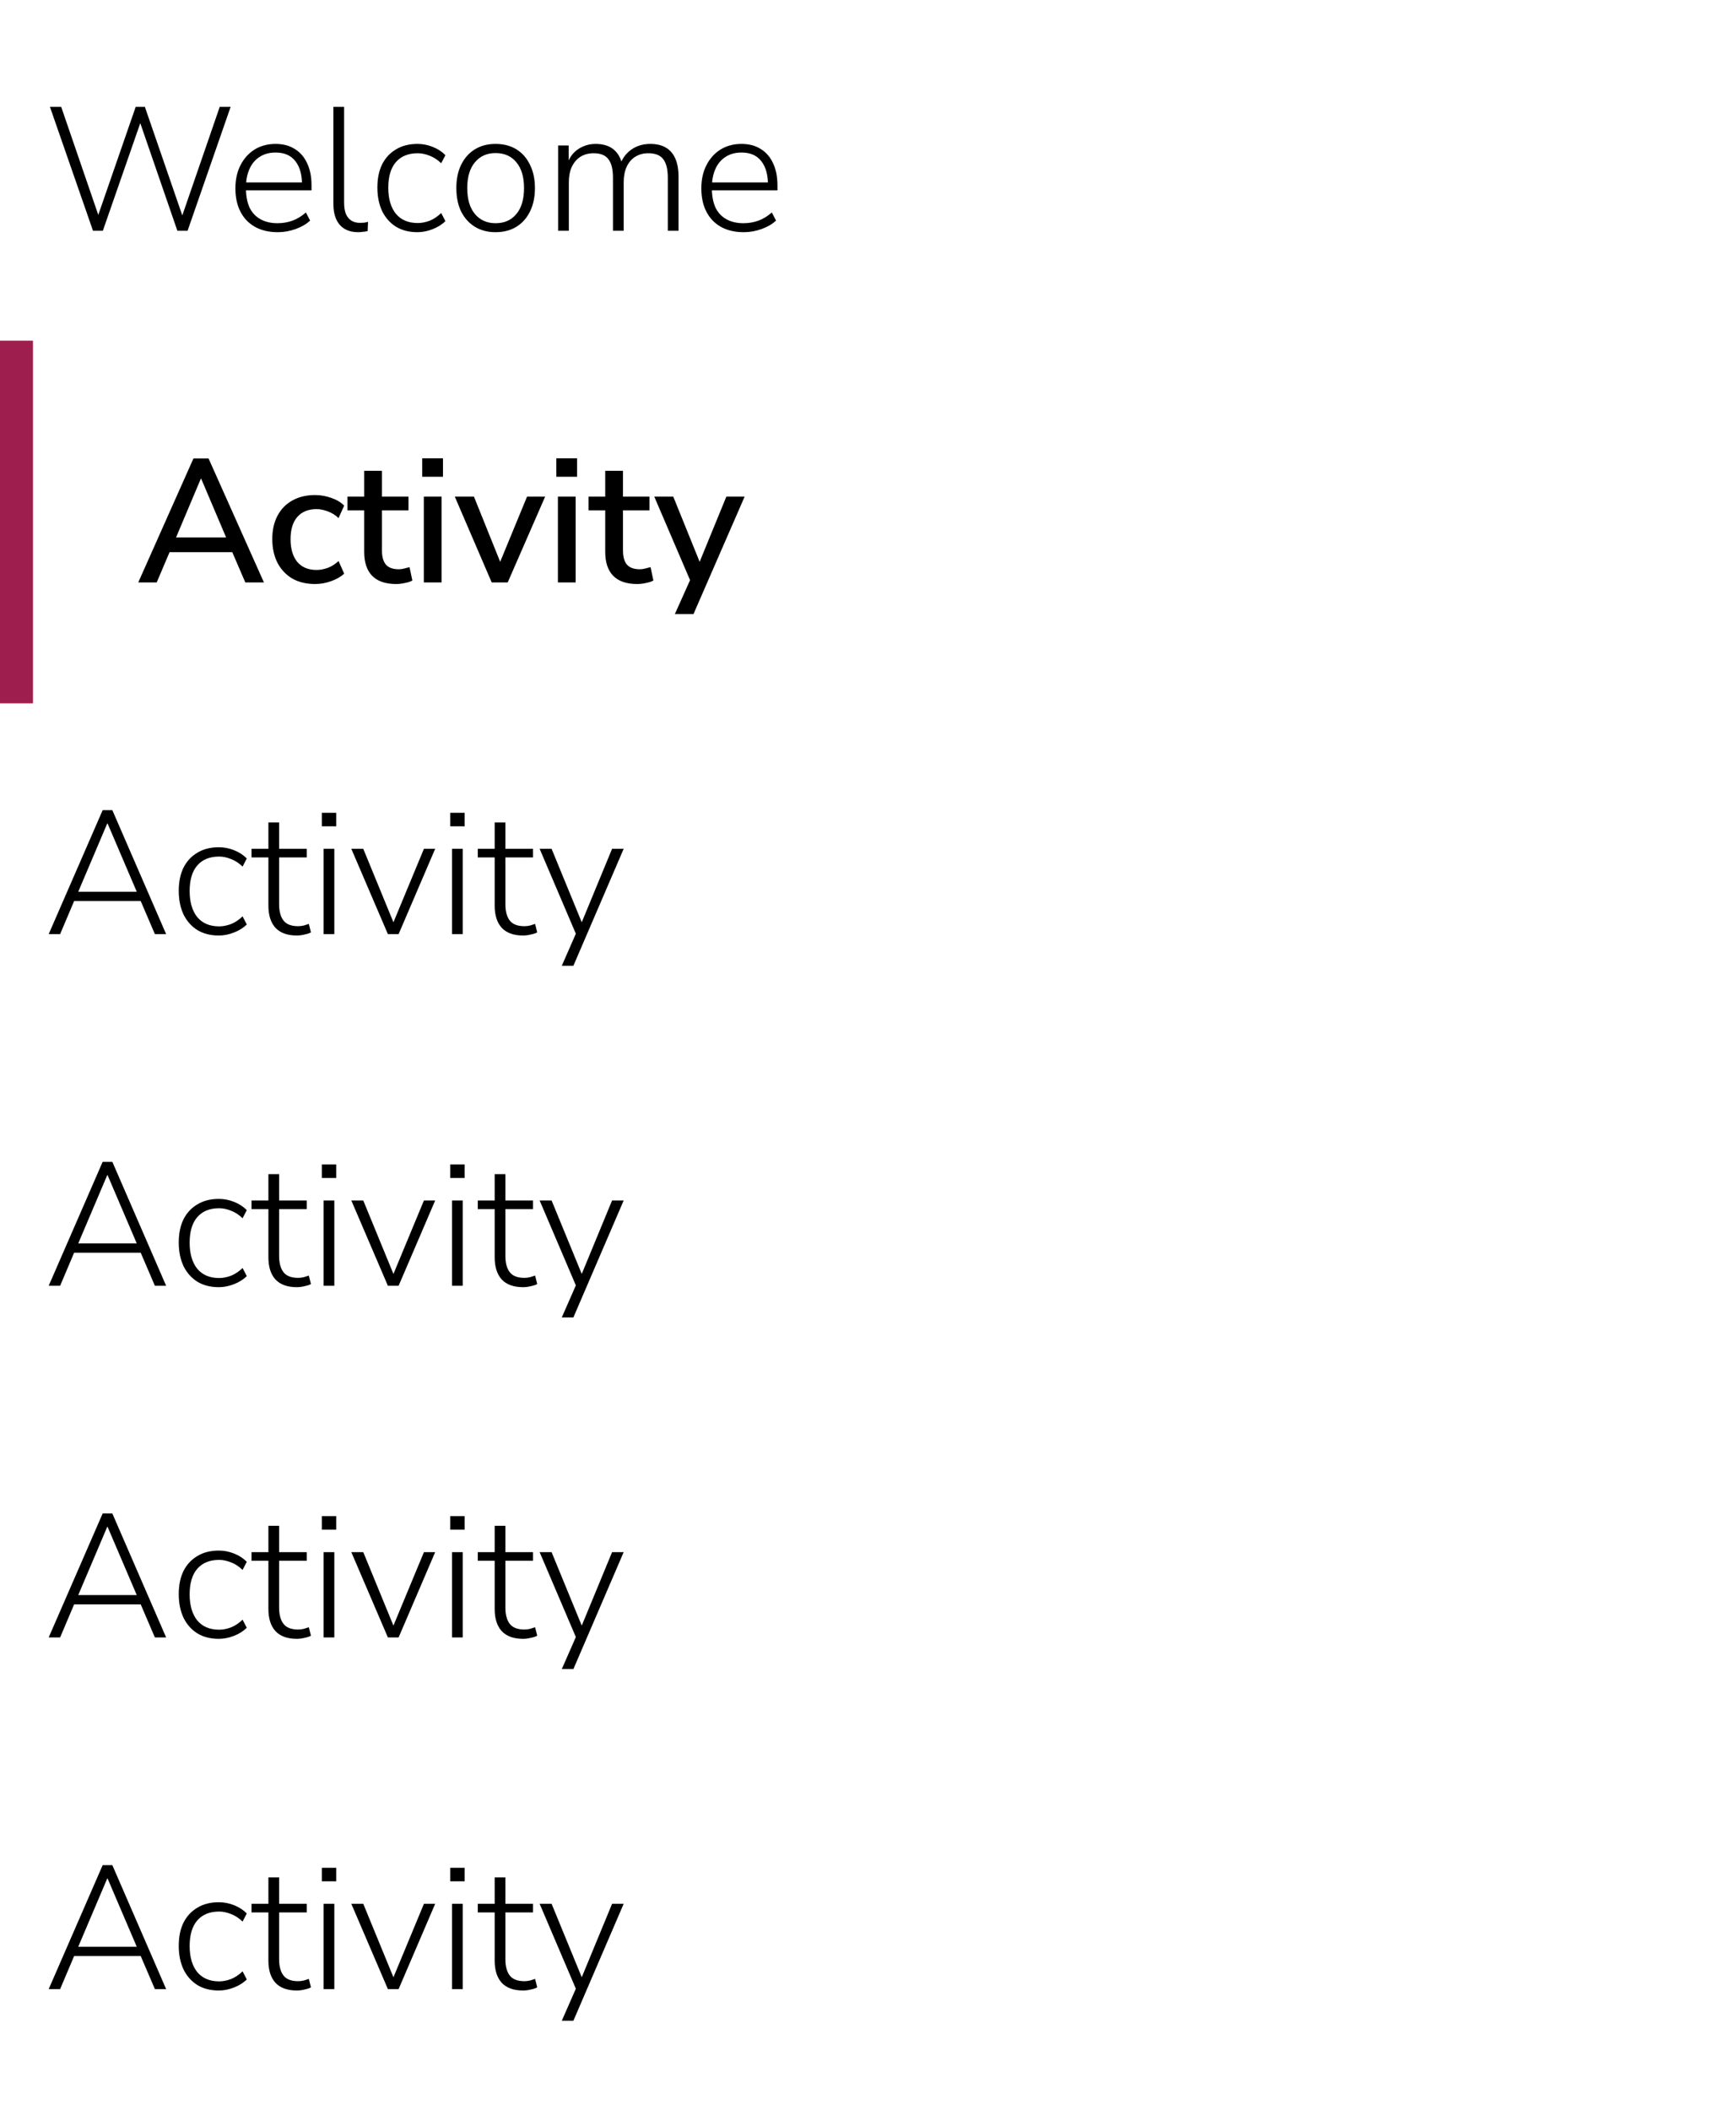 <svg width="158" height="192" viewBox="0 0 158 192" fill="none" xmlns="http://www.w3.org/2000/svg">
<path d="M8.464 21L4.544 9.72H5.568L9.2 20.296H8.688L12.352 9.72H13.184L16.832 20.296H16.352L20 9.72H20.992L17.072 21H16.144L12.608 10.744H12.928L9.36 21H8.464ZM25.281 21.128C24.481 21.128 23.793 20.968 23.217 20.648C22.641 20.328 22.198 19.869 21.889 19.272C21.58 18.675 21.425 17.965 21.425 17.144C21.425 16.333 21.58 15.629 21.889 15.032C22.198 14.424 22.625 13.949 23.169 13.608C23.724 13.267 24.358 13.096 25.073 13.096C25.766 13.096 26.353 13.251 26.833 13.56C27.324 13.859 27.697 14.291 27.953 14.856C28.22 15.411 28.353 16.083 28.353 16.872V17.32H22.129V16.6H27.745L27.489 16.808C27.489 15.891 27.286 15.176 26.881 14.664C26.476 14.141 25.878 13.88 25.089 13.88C24.502 13.88 24.006 14.019 23.601 14.296C23.196 14.563 22.892 14.936 22.689 15.416C22.486 15.885 22.385 16.429 22.385 17.048V17.128C22.385 17.811 22.492 18.392 22.705 18.872C22.929 19.341 23.26 19.699 23.697 19.944C24.134 20.189 24.652 20.312 25.249 20.312C25.729 20.312 26.177 20.237 26.593 20.088C27.02 19.939 27.436 19.688 27.841 19.336L28.225 20.072C27.884 20.392 27.446 20.648 26.913 20.84C26.38 21.032 25.836 21.128 25.281 21.128ZM32.599 21.128C31.873 21.128 31.313 20.904 30.919 20.456C30.535 20.008 30.343 19.373 30.343 18.552V9.72H31.319V18.44C31.319 18.845 31.372 19.187 31.479 19.464C31.596 19.731 31.761 19.933 31.974 20.072C32.188 20.211 32.449 20.28 32.758 20.28C32.897 20.28 33.025 20.275 33.142 20.264C33.27 20.243 33.388 20.216 33.495 20.184L33.462 21.032C33.303 21.064 33.153 21.085 33.014 21.096C32.876 21.117 32.737 21.128 32.599 21.128ZM37.995 21.128C37.237 21.128 36.587 20.963 36.043 20.632C35.499 20.291 35.078 19.816 34.779 19.208C34.491 18.589 34.347 17.875 34.347 17.064C34.347 16.243 34.491 15.539 34.779 14.952C35.078 14.365 35.499 13.912 36.043 13.592C36.587 13.261 37.237 13.096 37.995 13.096C38.475 13.096 38.939 13.187 39.387 13.368C39.846 13.549 40.23 13.8 40.539 14.12L40.155 14.856C39.824 14.536 39.472 14.307 39.099 14.168C38.725 14.019 38.368 13.944 38.027 13.944C37.163 13.944 36.496 14.216 36.027 14.76C35.568 15.293 35.339 16.067 35.339 17.08C35.339 18.083 35.568 18.872 36.027 19.448C36.496 20.013 37.163 20.296 38.027 20.296C38.368 20.296 38.725 20.227 39.099 20.088C39.472 19.939 39.824 19.704 40.155 19.384L40.539 20.12C40.23 20.429 39.84 20.675 39.371 20.856C38.912 21.037 38.453 21.128 37.995 21.128ZM45.102 21.128C44.377 21.128 43.748 20.963 43.214 20.632C42.681 20.301 42.265 19.837 41.966 19.24C41.678 18.643 41.534 17.933 41.534 17.112C41.534 16.301 41.678 15.597 41.966 15C42.265 14.392 42.681 13.923 43.214 13.592C43.748 13.261 44.377 13.096 45.102 13.096C45.838 13.096 46.473 13.261 47.006 13.592C47.54 13.923 47.95 14.392 48.238 15C48.537 15.597 48.686 16.301 48.686 17.112C48.686 17.933 48.537 18.643 48.238 19.24C47.95 19.837 47.54 20.301 47.006 20.632C46.473 20.963 45.838 21.128 45.102 21.128ZM45.102 20.312C45.902 20.312 46.532 20.035 46.99 19.48C47.46 18.925 47.694 18.136 47.694 17.112C47.694 16.099 47.46 15.315 46.99 14.76C46.532 14.205 45.902 13.928 45.102 13.928C44.324 13.928 43.7 14.205 43.23 14.76C42.761 15.315 42.526 16.099 42.526 17.112C42.526 18.136 42.761 18.925 43.23 19.48C43.7 20.035 44.324 20.312 45.102 20.312ZM50.796 21V13.24H51.756V15.048H51.58C51.708 14.632 51.895 14.28 52.14 13.992C52.396 13.704 52.7 13.485 53.052 13.336C53.404 13.176 53.788 13.096 54.204 13.096C54.887 13.096 55.431 13.261 55.836 13.592C56.252 13.923 56.524 14.419 56.652 15.08H56.412C56.594 14.483 56.93 14.003 57.42 13.64C57.922 13.277 58.508 13.096 59.18 13.096C59.756 13.096 60.231 13.208 60.604 13.432C60.988 13.656 61.276 13.992 61.468 14.44C61.66 14.877 61.756 15.432 61.756 16.104V21H60.78V16.184C60.78 15.405 60.642 14.84 60.364 14.488C60.098 14.125 59.644 13.944 59.004 13.944C58.556 13.944 58.162 14.051 57.82 14.264C57.479 14.477 57.218 14.781 57.036 15.176C56.855 15.571 56.764 16.04 56.764 16.584V21H55.788V16.184C55.788 15.405 55.65 14.84 55.372 14.488C55.106 14.125 54.658 13.944 54.028 13.944C53.57 13.944 53.17 14.051 52.828 14.264C52.498 14.477 52.236 14.781 52.044 15.176C51.863 15.571 51.772 16.04 51.772 16.584V21H50.796ZM67.687 21.128C66.887 21.128 66.199 20.968 65.623 20.648C65.047 20.328 64.605 19.869 64.295 19.272C63.986 18.675 63.831 17.965 63.831 17.144C63.831 16.333 63.986 15.629 64.295 15.032C64.605 14.424 65.031 13.949 65.575 13.608C66.13 13.267 66.765 13.096 67.479 13.096C68.173 13.096 68.759 13.251 69.239 13.56C69.73 13.859 70.103 14.291 70.359 14.856C70.626 15.411 70.759 16.083 70.759 16.872V17.32H64.535V16.6H70.151L69.895 16.808C69.895 15.891 69.693 15.176 69.287 14.664C68.882 14.141 68.285 13.88 67.495 13.88C66.909 13.88 66.413 14.019 66.007 14.296C65.602 14.563 65.298 14.936 65.095 15.416C64.893 15.885 64.791 16.429 64.791 17.048V17.128C64.791 17.811 64.898 18.392 65.111 18.872C65.335 19.341 65.666 19.699 66.103 19.944C66.541 20.189 67.058 20.312 67.655 20.312C68.135 20.312 68.583 20.237 68.999 20.088C69.426 19.939 69.842 19.688 70.247 19.336L70.631 20.072C70.29 20.392 69.853 20.648 69.319 20.84C68.786 21.032 68.242 21.128 67.687 21.128ZM12.582 53L17.606 41.72H18.982L24.022 53H22.326L20.95 49.8L21.702 50.248H14.886L15.622 49.8L14.262 53H12.582ZM18.278 43.56L15.862 49.288L15.462 48.904H21.11L20.742 49.288L18.31 43.56H18.278ZM28.685 53.144C27.885 53.144 27.192 52.979 26.605 52.648C26.029 52.307 25.581 51.832 25.261 51.224C24.941 50.605 24.781 49.88 24.781 49.048C24.781 48.227 24.941 47.517 25.261 46.92C25.581 46.323 26.029 45.864 26.605 45.544C27.192 45.213 27.885 45.048 28.685 45.048C29.176 45.048 29.661 45.133 30.141 45.304C30.621 45.464 31.016 45.699 31.325 46.008L30.813 47.144C30.525 46.867 30.2 46.664 29.837 46.536C29.475 46.397 29.133 46.328 28.813 46.328C28.056 46.328 27.469 46.568 27.053 47.048C26.648 47.517 26.445 48.189 26.445 49.064C26.445 49.939 26.648 50.627 27.053 51.128C27.469 51.619 28.056 51.864 28.813 51.864C29.133 51.864 29.475 51.8 29.837 51.672C30.2 51.533 30.525 51.325 30.813 51.048L31.325 52.2C31.016 52.488 30.616 52.717 30.125 52.888C29.645 53.059 29.165 53.144 28.685 53.144ZM36.058 53.144C35.087 53.144 34.356 52.893 33.866 52.392C33.386 51.891 33.146 51.165 33.146 50.216V46.44H31.626V45.192H33.146V42.84H34.762V45.192H37.178V46.44H34.762V50.088C34.762 50.653 34.879 51.08 35.114 51.368C35.359 51.656 35.754 51.8 36.298 51.8C36.458 51.8 36.618 51.779 36.778 51.736C36.948 51.693 37.114 51.651 37.274 51.608L37.53 52.824C37.37 52.92 37.146 52.995 36.858 53.048C36.58 53.112 36.314 53.144 36.058 53.144ZM38.429 43.384V41.704H40.318V43.384H38.429ZM38.574 53V45.192H40.19V53H38.574ZM44.752 53L41.392 45.192H43.136L45.744 51.672H45.296L47.968 45.192H49.616L46.208 53H44.752ZM50.633 43.384V41.704H52.521V43.384H50.633ZM50.777 53V45.192H52.393V53H50.777ZM57.995 53.144C57.025 53.144 56.294 52.893 55.803 52.392C55.323 51.891 55.083 51.165 55.083 50.216V46.44H53.563V45.192H55.083V42.84H56.699V45.192H59.115V46.44H56.699V50.088C56.699 50.653 56.817 51.08 57.051 51.368C57.297 51.656 57.691 51.8 58.235 51.8C58.395 51.8 58.555 51.779 58.715 51.736C58.886 51.693 59.051 51.651 59.211 51.608L59.467 52.824C59.307 52.92 59.083 52.995 58.795 53.048C58.518 53.112 58.251 53.144 57.995 53.144ZM61.42 55.88L62.956 52.456V53.144L59.548 45.192H61.276L63.9 51.672H63.452L66.108 45.192H67.772L63.116 55.88H61.42ZM4.432 85L9.344 73.72H10.224L15.12 85H14.096L12.704 81.752L13.232 81.992H6.304L6.848 81.752L5.472 85H4.432ZM9.76 74.936L7.04 81.336L6.672 81.144H12.864L12.528 81.336L9.792 74.936H9.76ZM19.917 85.128C19.159 85.128 18.509 84.963 17.965 84.632C17.421 84.291 16.999 83.816 16.701 83.208C16.413 82.589 16.269 81.875 16.269 81.064C16.269 80.243 16.413 79.539 16.701 78.952C16.999 78.365 17.421 77.912 17.965 77.592C18.509 77.261 19.159 77.096 19.917 77.096C20.397 77.096 20.861 77.187 21.309 77.368C21.767 77.549 22.151 77.8 22.461 78.12L22.077 78.856C21.746 78.536 21.394 78.307 21.021 78.168C20.647 78.019 20.29 77.944 19.949 77.944C19.085 77.944 18.418 78.216 17.949 78.76C17.49 79.293 17.261 80.067 17.261 81.08C17.261 82.083 17.49 82.872 17.949 83.448C18.418 84.013 19.085 84.296 19.949 84.296C20.29 84.296 20.647 84.227 21.021 84.088C21.394 83.939 21.746 83.704 22.077 83.384L22.461 84.12C22.151 84.429 21.762 84.675 21.293 84.856C20.834 85.037 20.375 85.128 19.917 85.128ZM27.02 85.128C26.157 85.128 25.506 84.893 25.069 84.424C24.642 83.955 24.428 83.283 24.428 82.408V78.024H22.892V77.24H24.428V74.84H25.404V77.24H27.916V78.024H25.404V82.28C25.404 82.931 25.538 83.427 25.805 83.768C26.071 84.109 26.514 84.28 27.133 84.28C27.314 84.28 27.49 84.259 27.66 84.216C27.831 84.163 27.98 84.115 28.108 84.072L28.3 84.84C28.183 84.915 27.997 84.979 27.741 85.032C27.485 85.096 27.244 85.128 27.02 85.128ZM29.292 75.192V73.96H30.604V75.192H29.292ZM29.452 85V77.24H30.428V85H29.452ZM35.303 85L31.975 77.24H33.063L36.007 84.408H35.607L38.583 77.24H39.607L36.279 85H35.303ZM40.979 75.192V73.96H42.291V75.192H40.979ZM41.139 85V77.24H42.115V85H41.139ZM47.614 85.128C46.75 85.128 46.1 84.893 45.662 84.424C45.236 83.955 45.022 83.283 45.022 82.408V78.024H43.486V77.24H45.022V74.84H45.998V77.24H48.51V78.024H45.998V82.28C45.998 82.931 46.132 83.427 46.398 83.768C46.665 84.109 47.108 84.28 47.726 84.28C47.908 84.28 48.084 84.259 48.254 84.216C48.425 84.163 48.574 84.115 48.702 84.072L48.894 84.84C48.777 84.915 48.59 84.979 48.334 85.032C48.078 85.096 47.838 85.128 47.614 85.128ZM51.131 87.88L52.507 84.744V85.192L49.115 77.24H50.203L53.147 84.408H52.747L55.707 77.24H56.763L52.187 87.88H51.131ZM4.432 117L9.344 105.72H10.224L15.12 117H14.096L12.704 113.752L13.232 113.992H6.304L6.848 113.752L5.472 117H4.432ZM9.76 106.936L7.04 113.336L6.672 113.144H12.864L12.528 113.336L9.792 106.936H9.76ZM19.917 117.128C19.159 117.128 18.509 116.963 17.965 116.632C17.421 116.291 16.999 115.816 16.701 115.208C16.413 114.589 16.269 113.875 16.269 113.064C16.269 112.243 16.413 111.539 16.701 110.952C16.999 110.365 17.421 109.912 17.965 109.592C18.509 109.261 19.159 109.096 19.917 109.096C20.397 109.096 20.861 109.187 21.309 109.368C21.767 109.549 22.151 109.8 22.461 110.12L22.077 110.856C21.746 110.536 21.394 110.307 21.021 110.168C20.647 110.019 20.29 109.944 19.949 109.944C19.085 109.944 18.418 110.216 17.949 110.76C17.49 111.293 17.261 112.067 17.261 113.08C17.261 114.083 17.49 114.872 17.949 115.448C18.418 116.013 19.085 116.296 19.949 116.296C20.29 116.296 20.647 116.227 21.021 116.088C21.394 115.939 21.746 115.704 22.077 115.384L22.461 116.12C22.151 116.429 21.762 116.675 21.293 116.856C20.834 117.037 20.375 117.128 19.917 117.128ZM27.02 117.128C26.157 117.128 25.506 116.893 25.069 116.424C24.642 115.955 24.428 115.283 24.428 114.408V110.024H22.892V109.24H24.428V106.84H25.404V109.24H27.916V110.024H25.404V114.28C25.404 114.931 25.538 115.427 25.805 115.768C26.071 116.109 26.514 116.28 27.133 116.28C27.314 116.28 27.49 116.259 27.66 116.216C27.831 116.163 27.98 116.115 28.108 116.072L28.3 116.84C28.183 116.915 27.997 116.979 27.741 117.032C27.485 117.096 27.244 117.128 27.02 117.128ZM29.292 107.192V105.96H30.604V107.192H29.292ZM29.452 117V109.24H30.428V117H29.452ZM35.303 117L31.975 109.24H33.063L36.007 116.408H35.607L38.583 109.24H39.607L36.279 117H35.303ZM40.979 107.192V105.96H42.291V107.192H40.979ZM41.139 117V109.24H42.115V117H41.139ZM47.614 117.128C46.75 117.128 46.1 116.893 45.662 116.424C45.236 115.955 45.022 115.283 45.022 114.408V110.024H43.486V109.24H45.022V106.84H45.998V109.24H48.51V110.024H45.998V114.28C45.998 114.931 46.132 115.427 46.398 115.768C46.665 116.109 47.108 116.28 47.726 116.28C47.908 116.28 48.084 116.259 48.254 116.216C48.425 116.163 48.574 116.115 48.702 116.072L48.894 116.84C48.777 116.915 48.59 116.979 48.334 117.032C48.078 117.096 47.838 117.128 47.614 117.128ZM51.131 119.88L52.507 116.744V117.192L49.115 109.24H50.203L53.147 116.408H52.747L55.707 109.24H56.763L52.187 119.88H51.131ZM4.432 149L9.344 137.72H10.224L15.12 149H14.096L12.704 145.752L13.232 145.992H6.304L6.848 145.752L5.472 149H4.432ZM9.76 138.936L7.04 145.336L6.672 145.144H12.864L12.528 145.336L9.792 138.936H9.76ZM19.917 149.128C19.159 149.128 18.509 148.963 17.965 148.632C17.421 148.291 16.999 147.816 16.701 147.208C16.413 146.589 16.269 145.875 16.269 145.064C16.269 144.243 16.413 143.539 16.701 142.952C16.999 142.365 17.421 141.912 17.965 141.592C18.509 141.261 19.159 141.096 19.917 141.096C20.397 141.096 20.861 141.187 21.309 141.368C21.767 141.549 22.151 141.8 22.461 142.12L22.077 142.856C21.746 142.536 21.394 142.307 21.021 142.168C20.647 142.019 20.29 141.944 19.949 141.944C19.085 141.944 18.418 142.216 17.949 142.76C17.49 143.293 17.261 144.067 17.261 145.08C17.261 146.083 17.49 146.872 17.949 147.448C18.418 148.013 19.085 148.296 19.949 148.296C20.29 148.296 20.647 148.227 21.021 148.088C21.394 147.939 21.746 147.704 22.077 147.384L22.461 148.12C22.151 148.429 21.762 148.675 21.293 148.856C20.834 149.037 20.375 149.128 19.917 149.128ZM27.02 149.128C26.157 149.128 25.506 148.893 25.069 148.424C24.642 147.955 24.428 147.283 24.428 146.408V142.024H22.892V141.24H24.428V138.84H25.404V141.24H27.916V142.024H25.404V146.28C25.404 146.931 25.538 147.427 25.805 147.768C26.071 148.109 26.514 148.28 27.133 148.28C27.314 148.28 27.49 148.259 27.66 148.216C27.831 148.163 27.98 148.115 28.108 148.072L28.3 148.84C28.183 148.915 27.997 148.979 27.741 149.032C27.485 149.096 27.244 149.128 27.02 149.128ZM29.292 139.192V137.96H30.604V139.192H29.292ZM29.452 149V141.24H30.428V149H29.452ZM35.303 149L31.975 141.24H33.063L36.007 148.408H35.607L38.583 141.24H39.607L36.279 149H35.303ZM40.979 139.192V137.96H42.291V139.192H40.979ZM41.139 149V141.24H42.115V149H41.139ZM47.614 149.128C46.75 149.128 46.1 148.893 45.662 148.424C45.236 147.955 45.022 147.283 45.022 146.408V142.024H43.486V141.24H45.022V138.84H45.998V141.24H48.51V142.024H45.998V146.28C45.998 146.931 46.132 147.427 46.398 147.768C46.665 148.109 47.108 148.28 47.726 148.28C47.908 148.28 48.084 148.259 48.254 148.216C48.425 148.163 48.574 148.115 48.702 148.072L48.894 148.84C48.777 148.915 48.59 148.979 48.334 149.032C48.078 149.096 47.838 149.128 47.614 149.128ZM51.131 151.88L52.507 148.744V149.192L49.115 141.24H50.203L53.147 148.408H52.747L55.707 141.24H56.763L52.187 151.88H51.131ZM4.432 181L9.344 169.72H10.224L15.12 181H14.096L12.704 177.752L13.232 177.992H6.304L6.848 177.752L5.472 181H4.432ZM9.76 170.936L7.04 177.336L6.672 177.144H12.864L12.528 177.336L9.792 170.936H9.76ZM19.917 181.128C19.159 181.128 18.509 180.963 17.965 180.632C17.421 180.291 16.999 179.816 16.701 179.208C16.413 178.589 16.269 177.875 16.269 177.064C16.269 176.243 16.413 175.539 16.701 174.952C16.999 174.365 17.421 173.912 17.965 173.592C18.509 173.261 19.159 173.096 19.917 173.096C20.397 173.096 20.861 173.187 21.309 173.368C21.767 173.549 22.151 173.8 22.461 174.12L22.077 174.856C21.746 174.536 21.394 174.307 21.021 174.168C20.647 174.019 20.29 173.944 19.949 173.944C19.085 173.944 18.418 174.216 17.949 174.76C17.49 175.293 17.261 176.067 17.261 177.08C17.261 178.083 17.49 178.872 17.949 179.448C18.418 180.013 19.085 180.296 19.949 180.296C20.29 180.296 20.647 180.227 21.021 180.088C21.394 179.939 21.746 179.704 22.077 179.384L22.461 180.12C22.151 180.429 21.762 180.675 21.293 180.856C20.834 181.037 20.375 181.128 19.917 181.128ZM27.02 181.128C26.157 181.128 25.506 180.893 25.069 180.424C24.642 179.955 24.428 179.283 24.428 178.408V174.024H22.892V173.24H24.428V170.84H25.404V173.24H27.916V174.024H25.404V178.28C25.404 178.931 25.538 179.427 25.805 179.768C26.071 180.109 26.514 180.28 27.133 180.28C27.314 180.28 27.49 180.259 27.66 180.216C27.831 180.163 27.98 180.115 28.108 180.072L28.3 180.84C28.183 180.915 27.997 180.979 27.741 181.032C27.485 181.096 27.244 181.128 27.02 181.128ZM29.292 171.192V169.96H30.604V171.192H29.292ZM29.452 181V173.24H30.428V181H29.452ZM35.303 181L31.975 173.24H33.063L36.007 180.408H35.607L38.583 173.24H39.607L36.279 181H35.303ZM40.979 171.192V169.96H42.291V171.192H40.979ZM41.139 181V173.24H42.115V181H41.139ZM47.614 181.128C46.75 181.128 46.1 180.893 45.662 180.424C45.236 179.955 45.022 179.283 45.022 178.408V174.024H43.486V173.24H45.022V170.84H45.998V173.24H48.51V174.024H45.998V178.28C45.998 178.931 46.132 179.427 46.398 179.768C46.665 180.109 47.108 180.28 47.726 180.28C47.908 180.28 48.084 180.259 48.254 180.216C48.425 180.163 48.574 180.115 48.702 180.072L48.894 180.84C48.777 180.915 48.59 180.979 48.334 181.032C48.078 181.096 47.838 181.128 47.614 181.128ZM51.131 183.88L52.507 180.744V181.192L49.115 173.24H50.203L53.147 180.408H52.747L55.707 173.24H56.763L52.187 183.88H51.131Z" fill="black"/>
<line x1="1.5" y1="31" x2="1.5" y2="64" stroke="#9E1E4D" stroke-width="3"/>
</svg>
